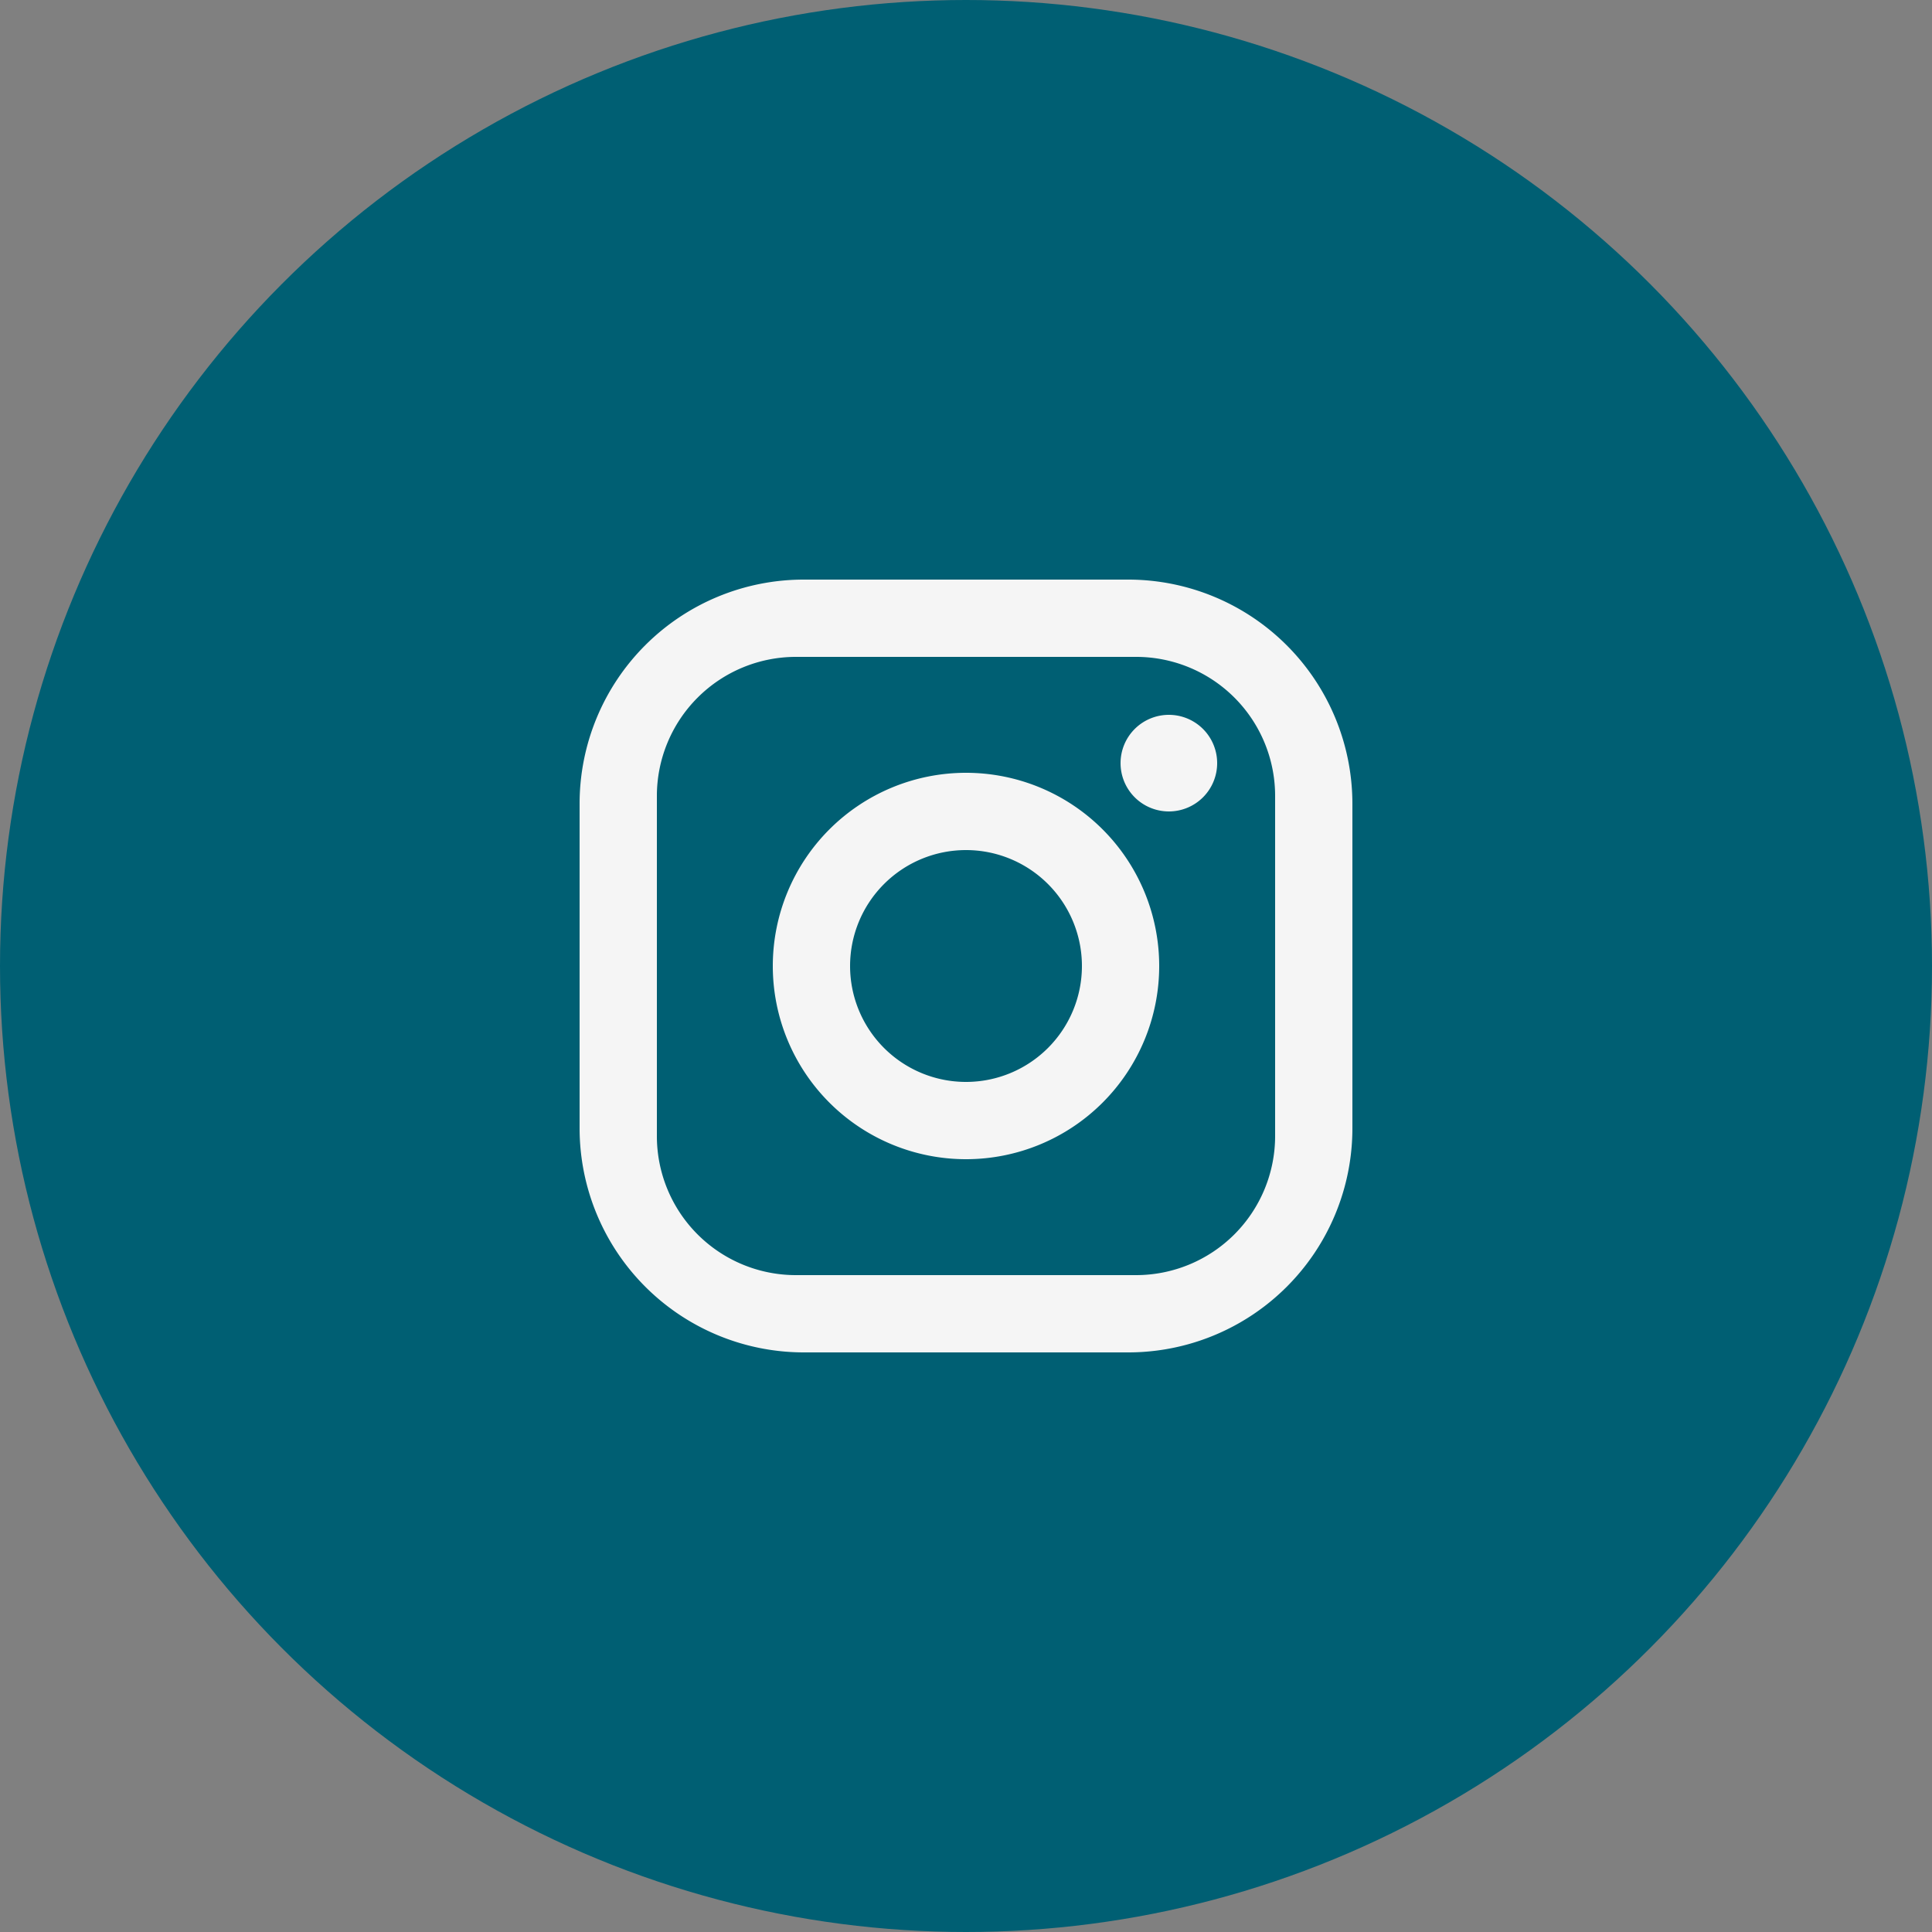<svg xmlns="http://www.w3.org/2000/svg" xmlns:xlink="http://www.w3.org/1999/xlink" width="40" height="40" viewBox="0 0 40 40">
  <rect x="0" y="0" width="40" height="40" fill="#808080" stroke="none"/>
  <defs>
    <clipPath id="clip-instagram-icon">
      <rect width="40" height="40"/>
    </clipPath>
  </defs>
  <g id="instagram-icon" clip-path="url(#clip-instagram-icon)">
    <g id="Group_337" data-name="Group 337" transform="translate(-638 -4361)">
      <circle id="Ellipse_543" data-name="Ellipse 543" cx="20" cy="20" r="20" transform="translate(638 4361)" fill="#005f73"/>
      <path id="instagram" d="M6.64,2h6.72A4.643,4.643,0,0,1,18,6.64v6.72A4.64,4.64,0,0,1,13.36,18H6.64A4.643,4.643,0,0,1,2,13.36V6.64A4.64,4.64,0,0,1,6.64,2M6.48,3.6A2.88,2.88,0,0,0,3.6,6.48v7.04A2.878,2.878,0,0,0,6.48,16.4h7.04a2.88,2.88,0,0,0,2.88-2.88V6.48A2.878,2.878,0,0,0,13.52,3.6H6.48M14.2,4.8a1,1,0,1,1-1,1,1,1,0,0,1,1-1M10,6a4,4,0,1,1-4,4,4,4,0,0,1,4-4m0,1.6A2.4,2.4,0,1,0,12.4,10,2.4,2.4,0,0,0,10,7.6Z" transform="translate(648 4371)" fill="#f5f5f5"/>
    </g>
  </g>
</svg>
